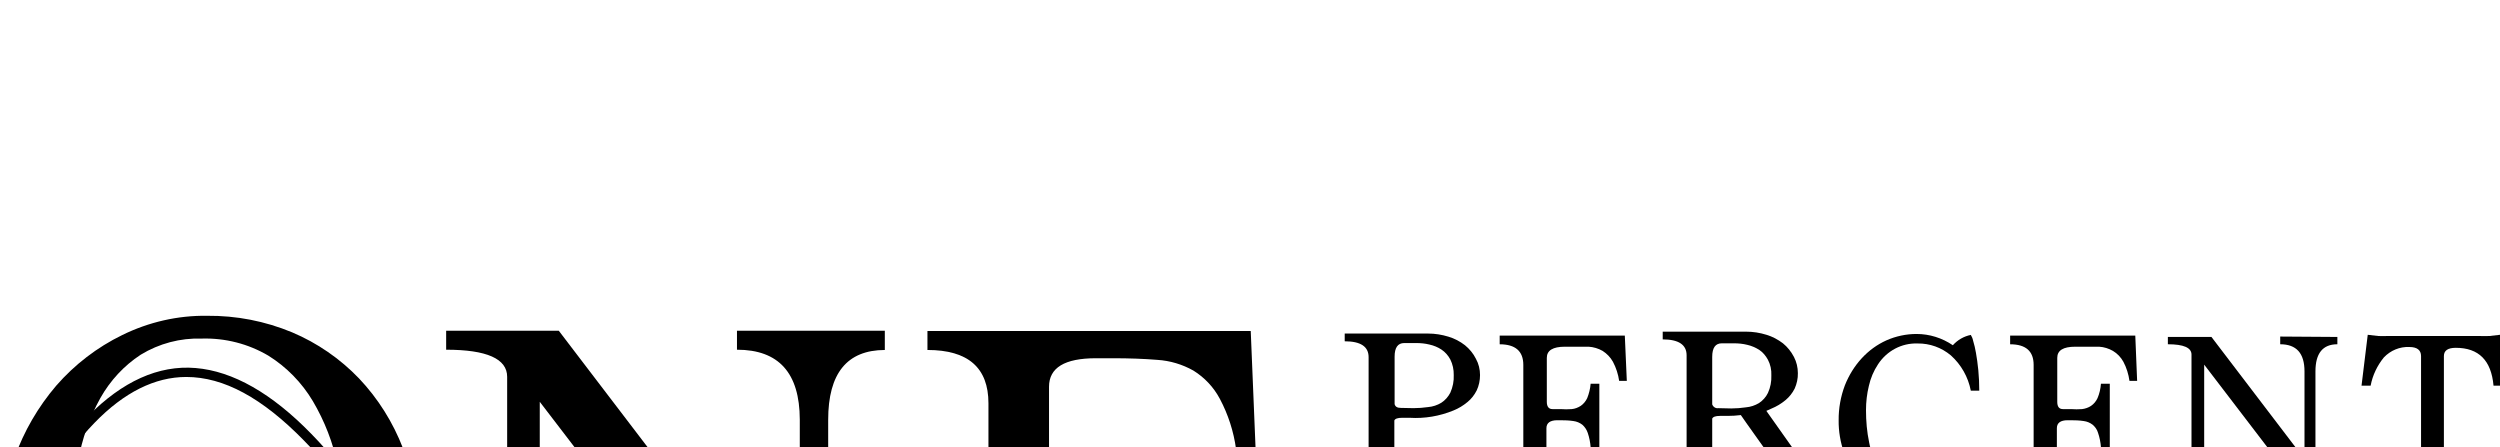 <svg width="95" height="17" viewBox="0 0 95 17" fill="none" xmlns="http://www.w3.org/2000/svg">
<rect width="95" height="17" fill="#C4C4C4"/>
<g id="Header" filter="url(#filter0_d_6628_88185)">
<rect width="1920" height="503" transform="translate(-471 -335)" fill="white"/>
<g id="Group 356">
</g>
<g id="_&#229;&#177;&#164;_1" clip-path="url(#clip0_6628_88185)">
<path id="Vector" d="M11.833 4.49C10.328 2.943 8.848 2.103 7.434 1.985C6.019 1.866 4.645 2.5 3.356 3.804C0.768 6.464 0.993 9.397 4.023 12.51C5.648 14.185 7.243 15.031 8.763 15.031C10.057 15.031 11.316 14.412 12.5 13.196C15.109 10.536 14.883 7.603 11.833 4.49ZM12.244 12.938C11.101 14.108 9.962 14.68 8.733 14.68C7.314 14.68 5.849 13.887 4.259 12.252C1.354 9.268 1.134 6.582 3.592 4.067C4.715 2.907 5.889 2.325 7.078 2.325C8.502 2.325 9.967 3.119 11.557 4.747C14.502 7.737 14.717 10.412 12.264 12.938H12.244Z" fill="black"/>
<path id="Vector_2" d="M7.85 17C6.767 17.01 5.698 16.789 4.705 16.345C3.767 15.923 2.925 15.309 2.222 14.546C1.515 13.763 0.963 12.851 0.592 11.856C0.191 10.809 -0.01 9.691 0 8.562C0 7.479 0.186 6.407 0.552 5.392C0.908 4.387 1.45 3.459 2.137 2.655C2.839 1.85 3.692 1.196 4.645 0.732C5.653 0.237 6.757 -0.016 7.87 -6.26901e-05C8.979 -0.01 10.072 0.201 11.101 0.629C12.054 1.031 12.922 1.629 13.644 2.381C14.366 3.144 14.933 4.046 15.314 5.036C16.102 7.113 16.102 9.423 15.314 11.5C14.938 12.515 14.391 13.454 13.694 14.273C12.987 15.098 12.124 15.768 11.161 16.247C10.128 16.758 8.994 17.015 7.85 17ZM8.046 16.036C8.849 16.062 9.646 15.861 10.348 15.459C10.995 15.067 11.537 14.526 11.933 13.871C12.365 13.139 12.671 12.335 12.836 11.495C13.042 10.526 13.142 9.541 13.137 8.551C13.137 7.588 13.037 6.629 12.836 5.691C12.656 4.825 12.335 4 11.888 3.242C11.467 2.536 10.885 1.943 10.198 1.515C9.43 1.062 8.553 0.84 7.665 0.866C6.852 0.84 6.05 1.051 5.347 1.479C4.715 1.892 4.189 2.459 3.812 3.129C3.401 3.871 3.115 4.68 2.97 5.521C2.799 6.454 2.719 7.402 2.719 8.35C2.714 9.371 2.819 10.386 3.03 11.381C3.21 12.247 3.536 13.072 3.993 13.819C4.851 15.242 6.381 16.082 8.006 16.036H8.046Z" fill="black"/>
<path id="Vector_3" d="M31.471 3.953C31.471 2.185 32.188 1.304 33.623 1.299V0.567H28.005V1.289C29.595 1.289 30.387 2.175 30.392 3.943V12.572L21.233 0.567H16.954V1.289C18.499 1.289 19.272 1.634 19.272 2.319V12.938C19.272 14.85 18.615 15.804 17.305 15.809V16.546H22.924V15.825C21.318 15.825 20.511 14.871 20.511 12.959V3.268L30.683 16.546H31.471V3.953Z" fill="black"/>
<path id="Vector_4" d="M47.909 11.572C47.673 12.248 47.442 12.835 47.217 13.33C46.785 14.34 45.902 15.067 44.854 15.289C44.072 15.464 43.274 15.541 42.476 15.521H41.749C40.5 15.521 39.878 15.062 39.878 14.15V9.552C39.878 9.036 40.234 8.758 40.956 8.758H41.232C41.659 8.758 42.08 8.784 42.502 8.845C42.812 8.887 43.113 9.01 43.364 9.206C43.615 9.412 43.806 9.686 43.906 10C44.051 10.459 44.147 10.928 44.187 11.407H45.05V5.175H44.187C44.152 5.66 44.036 6.134 43.846 6.583C43.71 6.892 43.49 7.16 43.214 7.351C42.943 7.526 42.642 7.629 42.326 7.665C41.965 7.706 41.599 7.727 41.232 7.727H40.425C40.049 7.727 39.863 7.485 39.863 7.005V2.696C39.863 1.974 40.455 1.613 41.644 1.613H42.296C42.908 1.613 43.47 1.634 43.981 1.675C44.463 1.706 44.929 1.845 45.351 2.083C45.772 2.345 46.118 2.711 46.354 3.155C46.67 3.748 46.88 4.397 46.971 5.067H47.713L47.528 0.577H35.243V1.299C36.788 1.299 37.561 1.974 37.561 3.325V14.242C37.561 15.273 36.843 15.789 35.404 15.789V16.547H47.909L48.541 11.784L47.909 11.572Z" fill="black"/>
<path id="Vector_5" d="M55.192 12.17C55.082 11.711 54.851 11.294 54.525 10.964C54.214 10.665 53.798 10.505 53.371 10.515C53.045 10.5 52.724 10.598 52.464 10.794C52.248 10.959 52.122 11.222 52.122 11.5C52.122 11.722 52.213 11.933 52.368 12.082C52.584 12.278 52.83 12.428 53.101 12.526C53.507 12.685 53.873 12.819 54.204 12.928C54.5 13.021 54.786 13.149 55.057 13.304C55.278 13.428 55.463 13.603 55.604 13.819C55.749 14.088 55.814 14.392 55.799 14.701C55.799 14.933 55.759 15.165 55.684 15.381C55.609 15.603 55.488 15.809 55.328 15.979C55.157 16.17 54.941 16.314 54.706 16.407C54.415 16.526 54.104 16.577 53.788 16.572C53.587 16.572 53.386 16.557 53.186 16.526C53.04 16.5 52.895 16.464 52.754 16.412C52.659 16.381 52.569 16.34 52.484 16.283L52.343 16.191C52.223 16.273 52.097 16.35 51.967 16.423C51.846 16.49 51.716 16.536 51.586 16.572C51.516 16.103 51.46 15.685 51.42 15.319C51.385 14.959 51.365 14.639 51.365 14.366H51.696C51.696 14.629 51.756 14.886 51.877 15.118C51.992 15.34 52.148 15.536 52.333 15.696C52.519 15.861 52.729 15.984 52.96 16.072C53.176 16.16 53.407 16.211 53.637 16.211C53.793 16.211 53.948 16.186 54.099 16.144C54.274 16.103 54.445 16.036 54.6 15.938C54.746 15.85 54.876 15.727 54.977 15.588C55.082 15.438 55.137 15.258 55.132 15.072C55.132 14.835 55.062 14.608 54.916 14.423C54.736 14.211 54.5 14.057 54.234 13.984L53.186 13.639C52.875 13.546 52.579 13.423 52.298 13.263C52.057 13.129 51.846 12.943 51.686 12.716C51.535 12.474 51.46 12.196 51.46 11.907C51.46 11.665 51.511 11.423 51.611 11.201C51.711 10.995 51.846 10.809 52.017 10.655C52.193 10.5 52.393 10.381 52.609 10.304C52.835 10.222 53.075 10.18 53.316 10.18C53.567 10.175 53.813 10.222 54.044 10.319C54.249 10.417 54.435 10.505 54.61 10.577C54.806 10.428 55.022 10.319 55.258 10.252C55.348 10.546 55.418 10.85 55.453 11.16C55.493 11.5 55.513 11.845 55.513 12.191L55.192 12.17Z" fill="black"/>
<path id="Vector_6" d="M65.119 16.459V16.18C65.736 16.18 66.042 16.036 66.042 15.752V13.933L64.537 11.356C64.226 10.84 63.895 10.572 63.534 10.572V10.294H66.007V10.572C65.57 10.572 65.355 10.675 65.355 10.886C65.355 10.933 65.365 10.984 65.39 11.026L65.5 11.216L66.774 13.417L67.943 11.252C67.963 11.191 67.978 11.124 67.988 11.057C67.988 10.99 67.988 10.917 67.988 10.85C67.988 10.665 67.748 10.572 67.261 10.572V10.294H69.363V10.572C69.082 10.557 68.811 10.691 68.645 10.923L66.955 13.907V15.789C66.955 16.051 67.256 16.18 67.853 16.18V16.459H65.119Z" fill="black"/>
<path id="Vector_7" d="M70.737 16.459V16.18C71.269 16.18 71.535 16.01 71.535 15.665V11.268C71.535 10.799 71.234 10.562 70.637 10.562V10.283H73.26V10.562C72.703 10.562 72.427 10.799 72.427 11.268V15.665C72.427 15.928 72.623 16.057 73.014 16.057H73.431C73.677 16.057 73.917 16.041 74.158 15.995C74.339 15.964 74.519 15.907 74.685 15.825C75.066 15.479 75.317 15.01 75.397 14.495L75.643 14.531L75.372 16.448L70.737 16.459Z" fill="black"/>
<path id="Vector_8" d="M80.975 15.211C80.809 15.603 80.468 15.886 80.062 15.969C79.761 16.036 79.45 16.067 79.144 16.057H78.863C78.382 16.057 78.141 15.886 78.141 15.541V13.763C78.141 13.562 78.276 13.459 78.557 13.459H78.662C78.828 13.459 78.999 13.469 79.164 13.49C79.284 13.51 79.4 13.557 79.5 13.629C79.596 13.711 79.666 13.819 79.706 13.938C79.761 14.113 79.796 14.294 79.816 14.479H80.147V12.062H79.816C79.801 12.252 79.756 12.433 79.681 12.608C79.631 12.727 79.545 12.83 79.44 12.902C79.335 12.969 79.219 13.015 79.094 13.026C78.953 13.036 78.813 13.036 78.672 13.026H78.367C78.221 13.026 78.151 12.933 78.151 12.747V11.088C78.151 10.809 78.382 10.67 78.838 10.67H79.741C79.927 10.68 80.107 10.737 80.268 10.83C80.433 10.928 80.569 11.072 80.664 11.242C80.784 11.469 80.865 11.716 80.9 11.969H81.186L81.115 10.247H76.36V10.526C76.957 10.526 77.253 10.789 77.253 11.309V15.526C77.253 15.928 76.977 16.129 76.425 16.129V16.407H81.251L81.497 14.567L81.251 14.495C81.15 14.794 81.055 15 80.975 15.211Z" fill="black"/>
<path id="Vector_9" d="M61.919 10.278C61.788 10.284 61.663 10.284 61.533 10.278H58.051C57.931 10.284 57.811 10.284 57.69 10.278L57.299 10.232L57.063 12.165H57.364C57.444 11.768 57.615 11.402 57.866 11.093C58.122 10.825 58.473 10.68 58.834 10.696C59.13 10.696 59.275 10.814 59.275 11.041V15.325C59.275 15.897 58.954 16.18 58.312 16.18V16.459H61.146V16.18C60.499 16.18 60.173 15.897 60.173 15.325V11.041C60.173 10.83 60.324 10.727 60.625 10.727C61.498 10.727 61.974 11.206 62.059 12.165H62.305V10.232L61.919 10.278Z" fill="black"/>
<path id="Vector_10" d="M61.573 5.722C61.498 5.907 61.377 6.072 61.227 6.201C61.061 6.34 60.865 6.433 60.66 6.479C60.359 6.546 60.048 6.577 59.742 6.567H59.486C59.005 6.567 58.764 6.397 58.764 6.052V4.273C58.764 4.072 58.904 3.969 59.18 3.969H59.29C59.456 3.969 59.627 3.974 59.792 4C59.912 4.016 60.028 4.062 60.128 4.139C60.223 4.222 60.294 4.33 60.334 4.449C60.394 4.624 60.429 4.804 60.444 4.99H60.775V2.583H60.444C60.429 2.768 60.384 2.954 60.314 3.129C60.258 3.248 60.173 3.351 60.068 3.423C59.963 3.49 59.847 3.536 59.722 3.546C59.581 3.557 59.446 3.557 59.306 3.546H58.995C58.854 3.546 58.779 3.454 58.779 3.268V1.598C58.779 1.315 59.01 1.175 59.466 1.175H60.369C60.554 1.186 60.74 1.242 60.901 1.335C61.061 1.438 61.197 1.577 61.292 1.748C61.412 1.974 61.492 2.222 61.528 2.474H61.819L61.743 0.753H56.988V1.083C57.585 1.083 57.886 1.345 57.886 1.866V6.083C57.886 6.485 57.605 6.686 57.053 6.686V6.964H61.879L62.124 5.124L61.879 5.052C61.788 5.278 61.688 5.505 61.573 5.722Z" fill="black"/>
<path id="Vector_11" d="M80.995 5.722C80.915 5.907 80.794 6.072 80.644 6.201C80.483 6.34 80.288 6.433 80.082 6.479C79.781 6.546 79.47 6.577 79.164 6.567H78.883C78.382 6.567 78.161 6.392 78.161 6.052V4.273C78.161 4.072 78.296 3.969 78.572 3.969H78.683C78.848 3.969 79.019 3.974 79.184 4C79.305 4.016 79.42 4.062 79.52 4.139C79.616 4.222 79.691 4.325 79.726 4.449C79.786 4.624 79.821 4.804 79.836 4.99H80.172V2.583H79.836C79.821 2.773 79.781 2.954 79.706 3.129C79.651 3.248 79.566 3.351 79.46 3.423C79.36 3.49 79.239 3.531 79.119 3.546C78.979 3.557 78.838 3.557 78.698 3.546H78.392C78.246 3.546 78.176 3.454 78.176 3.268V1.598C78.176 1.315 78.402 1.175 78.858 1.175H79.766C79.952 1.186 80.132 1.242 80.293 1.335C80.458 1.433 80.594 1.577 80.689 1.748C80.809 1.974 80.885 2.222 80.92 2.474H81.211L81.141 0.753H76.385V1.083C76.982 1.083 77.278 1.345 77.278 1.866V6.083C77.278 6.485 77.002 6.686 76.445 6.686V6.964H81.276L81.517 5.124L81.276 5.052C81.171 5.294 81.08 5.521 80.995 5.722Z" fill="black"/>
<path id="Vector_12" d="M75.357 5.175C75.307 5.474 75.197 5.763 75.036 6.015C74.891 6.253 74.695 6.454 74.469 6.608C74.238 6.773 73.978 6.892 73.707 6.969C73.421 7.046 73.125 7.088 72.829 7.088C72.413 7.093 71.996 7.015 71.61 6.85C71.259 6.701 70.938 6.479 70.677 6.196C70.411 5.912 70.206 5.577 70.075 5.206C69.935 4.809 69.864 4.392 69.869 3.974C69.864 3.521 69.945 3.067 70.105 2.644C70.256 2.263 70.471 1.912 70.747 1.613C71.013 1.325 71.329 1.093 71.685 0.933C72.046 0.773 72.438 0.691 72.829 0.691C73.32 0.691 73.797 0.84 74.208 1.119C74.389 0.917 74.63 0.778 74.891 0.727C74.931 0.794 74.961 0.861 74.976 0.938C75.021 1.093 75.061 1.247 75.086 1.407C75.121 1.598 75.151 1.82 75.176 2.067C75.201 2.325 75.212 2.588 75.212 2.845H74.891C74.79 2.325 74.524 1.856 74.133 1.505C73.777 1.206 73.331 1.046 72.869 1.052C72.267 1.031 71.7 1.33 71.364 1.845C71.199 2.093 71.083 2.371 71.018 2.66C70.943 2.964 70.908 3.273 70.908 3.588C70.908 4 70.943 4.412 71.028 4.814C71.093 5.16 71.219 5.49 71.404 5.789C71.57 6.057 71.796 6.278 72.066 6.438C72.372 6.608 72.719 6.691 73.07 6.675C73.285 6.675 73.506 6.655 73.717 6.603C73.907 6.551 74.088 6.464 74.249 6.345C74.429 6.206 74.579 6.031 74.695 5.83C74.855 5.588 74.986 5.33 75.091 5.057L75.357 5.175Z" fill="black"/>
<path id="Vector_13" d="M86.648 0.789V1.082C87.265 1.082 87.571 1.423 87.571 2.113V5.443L84.035 0.804H82.379V1.082C82.976 1.082 83.277 1.211 83.277 1.474V5.598C83.277 6.335 83.026 6.706 82.52 6.706V6.984H84.687V6.706C84.065 6.706 83.759 6.335 83.759 5.598V1.856L87.701 7.01H87.987V2.113C87.987 1.428 88.263 1.082 88.82 1.082V0.804L86.648 0.789Z" fill="black"/>
<path id="Vector_14" d="M94.599 0.768C94.468 0.773 94.338 0.773 94.207 0.768H90.726C90.606 0.773 90.49 0.773 90.37 0.768L89.974 0.722L89.738 2.655H90.084C90.159 2.258 90.335 1.892 90.586 1.583C90.842 1.314 91.193 1.17 91.554 1.186C91.85 1.186 92 1.304 92 1.531V5.814C92 6.387 91.674 6.67 91.032 6.67V6.948H93.871V6.67C93.219 6.67 92.868 6.387 92.868 5.814V1.531C92.868 1.32 93.019 1.217 93.32 1.217C94.192 1.217 94.669 1.696 94.754 2.655H95V0.722L94.599 0.768Z" fill="black"/>
<path id="Vector_15" d="M53.567 3.876H53.281C53.111 3.876 53.01 3.912 52.985 3.979V6.041C52.985 6.448 53.281 6.655 53.868 6.655V6.938H51.164V6.655C51.726 6.655 52.007 6.448 52.007 6.041V1.572C52.007 1.17 51.706 0.969 51.099 0.969V0.675H54.269C54.53 0.675 54.791 0.717 55.042 0.794C55.267 0.861 55.483 0.974 55.669 1.119C55.839 1.258 55.985 1.433 56.085 1.634C56.191 1.825 56.241 2.036 56.241 2.253C56.241 2.454 56.2 2.655 56.115 2.835C56.03 3.005 55.91 3.16 55.764 3.278C55.604 3.412 55.423 3.521 55.232 3.598C54.706 3.814 54.134 3.912 53.567 3.876ZM53.712 3.51C53.898 3.51 54.084 3.495 54.269 3.469C54.445 3.454 54.62 3.397 54.771 3.304C54.916 3.211 55.032 3.077 55.112 2.923C55.207 2.711 55.252 2.485 55.242 2.253C55.247 2.046 55.202 1.84 55.112 1.66C55.032 1.51 54.916 1.376 54.776 1.284C54.636 1.191 54.48 1.129 54.319 1.093C54.154 1.052 53.988 1.036 53.818 1.036H53.361C53.116 1.036 52.995 1.211 52.995 1.552V3.356C53.02 3.454 53.096 3.5 53.226 3.5L53.712 3.51Z" fill="black"/>
<path id="Vector_16" d="M69.588 6.984C69.378 6.783 69.192 6.562 69.032 6.314L67.121 3.613L67.316 3.526C67.507 3.448 67.687 3.34 67.848 3.206C67.993 3.088 68.114 2.933 68.199 2.763C68.279 2.582 68.324 2.381 68.319 2.18C68.319 1.964 68.269 1.753 68.169 1.562C68.064 1.361 67.923 1.185 67.752 1.046C67.562 0.902 67.351 0.789 67.126 0.722C66.875 0.644 66.614 0.603 66.348 0.603H63.183V0.897C63.785 0.897 64.091 1.098 64.091 1.5V5.969C64.091 6.376 63.81 6.582 63.248 6.582V6.866H65.947V6.582C65.36 6.582 65.064 6.376 65.064 5.969V3.907C65.094 3.84 65.189 3.804 65.365 3.804H65.651C65.816 3.804 65.987 3.794 66.152 3.773L66.353 4.062L68.028 6.417C68.264 6.959 68.776 7.325 69.353 7.371H70.215V7.268C69.98 7.253 69.759 7.149 69.588 6.984ZM65.295 3.51C65.194 3.526 65.099 3.464 65.064 3.366V1.562C65.064 1.211 65.189 1.046 65.43 1.046H65.892C66.062 1.046 66.228 1.062 66.393 1.103C66.554 1.139 66.709 1.206 66.85 1.294C66.99 1.387 67.1 1.521 67.181 1.67C67.276 1.85 67.321 2.057 67.311 2.263C67.321 2.495 67.276 2.727 67.181 2.933C67.106 3.088 66.985 3.222 66.845 3.314C66.694 3.407 66.519 3.464 66.343 3.479C66.162 3.505 65.977 3.521 65.791 3.521L65.295 3.51Z" fill="black"/>
</g>
</g>
<defs>
<filter id="filter0_d_6628_88185" x="-495" y="-347" width="1968" height="562" filterUnits="userSpaceOnUse" color-interpolation-filters="sRGB">
<feFlood flood-opacity="0" result="BackgroundImageFix"/>
<feColorMatrix in="SourceAlpha" type="matrix" values="0 0 0 0 0 0 0 0 0 0 0 0 0 0 0 0 0 0 127 0" result="hardAlpha"/>
<feOffset dy="12"/>
<feGaussianBlur stdDeviation="12"/>
<feComposite in2="hardAlpha" operator="out"/>
<feColorMatrix type="matrix" values="0 0 0 0 0 0 0 0 0 0 0 0 0 0 0 0 0 0 0.1 0"/>
<feBlend mode="normal" in2="BackgroundImageFix" result="effect1_dropShadow_6628_88185"/>
<feBlend mode="normal" in="SourceGraphic" in2="effect1_dropShadow_6628_88185" result="shape"/>
</filter>
<clipPath id="clip0_6628_88185">
<rect width="95" height="17" fill="white"/>
</clipPath>
</defs>
</svg>
